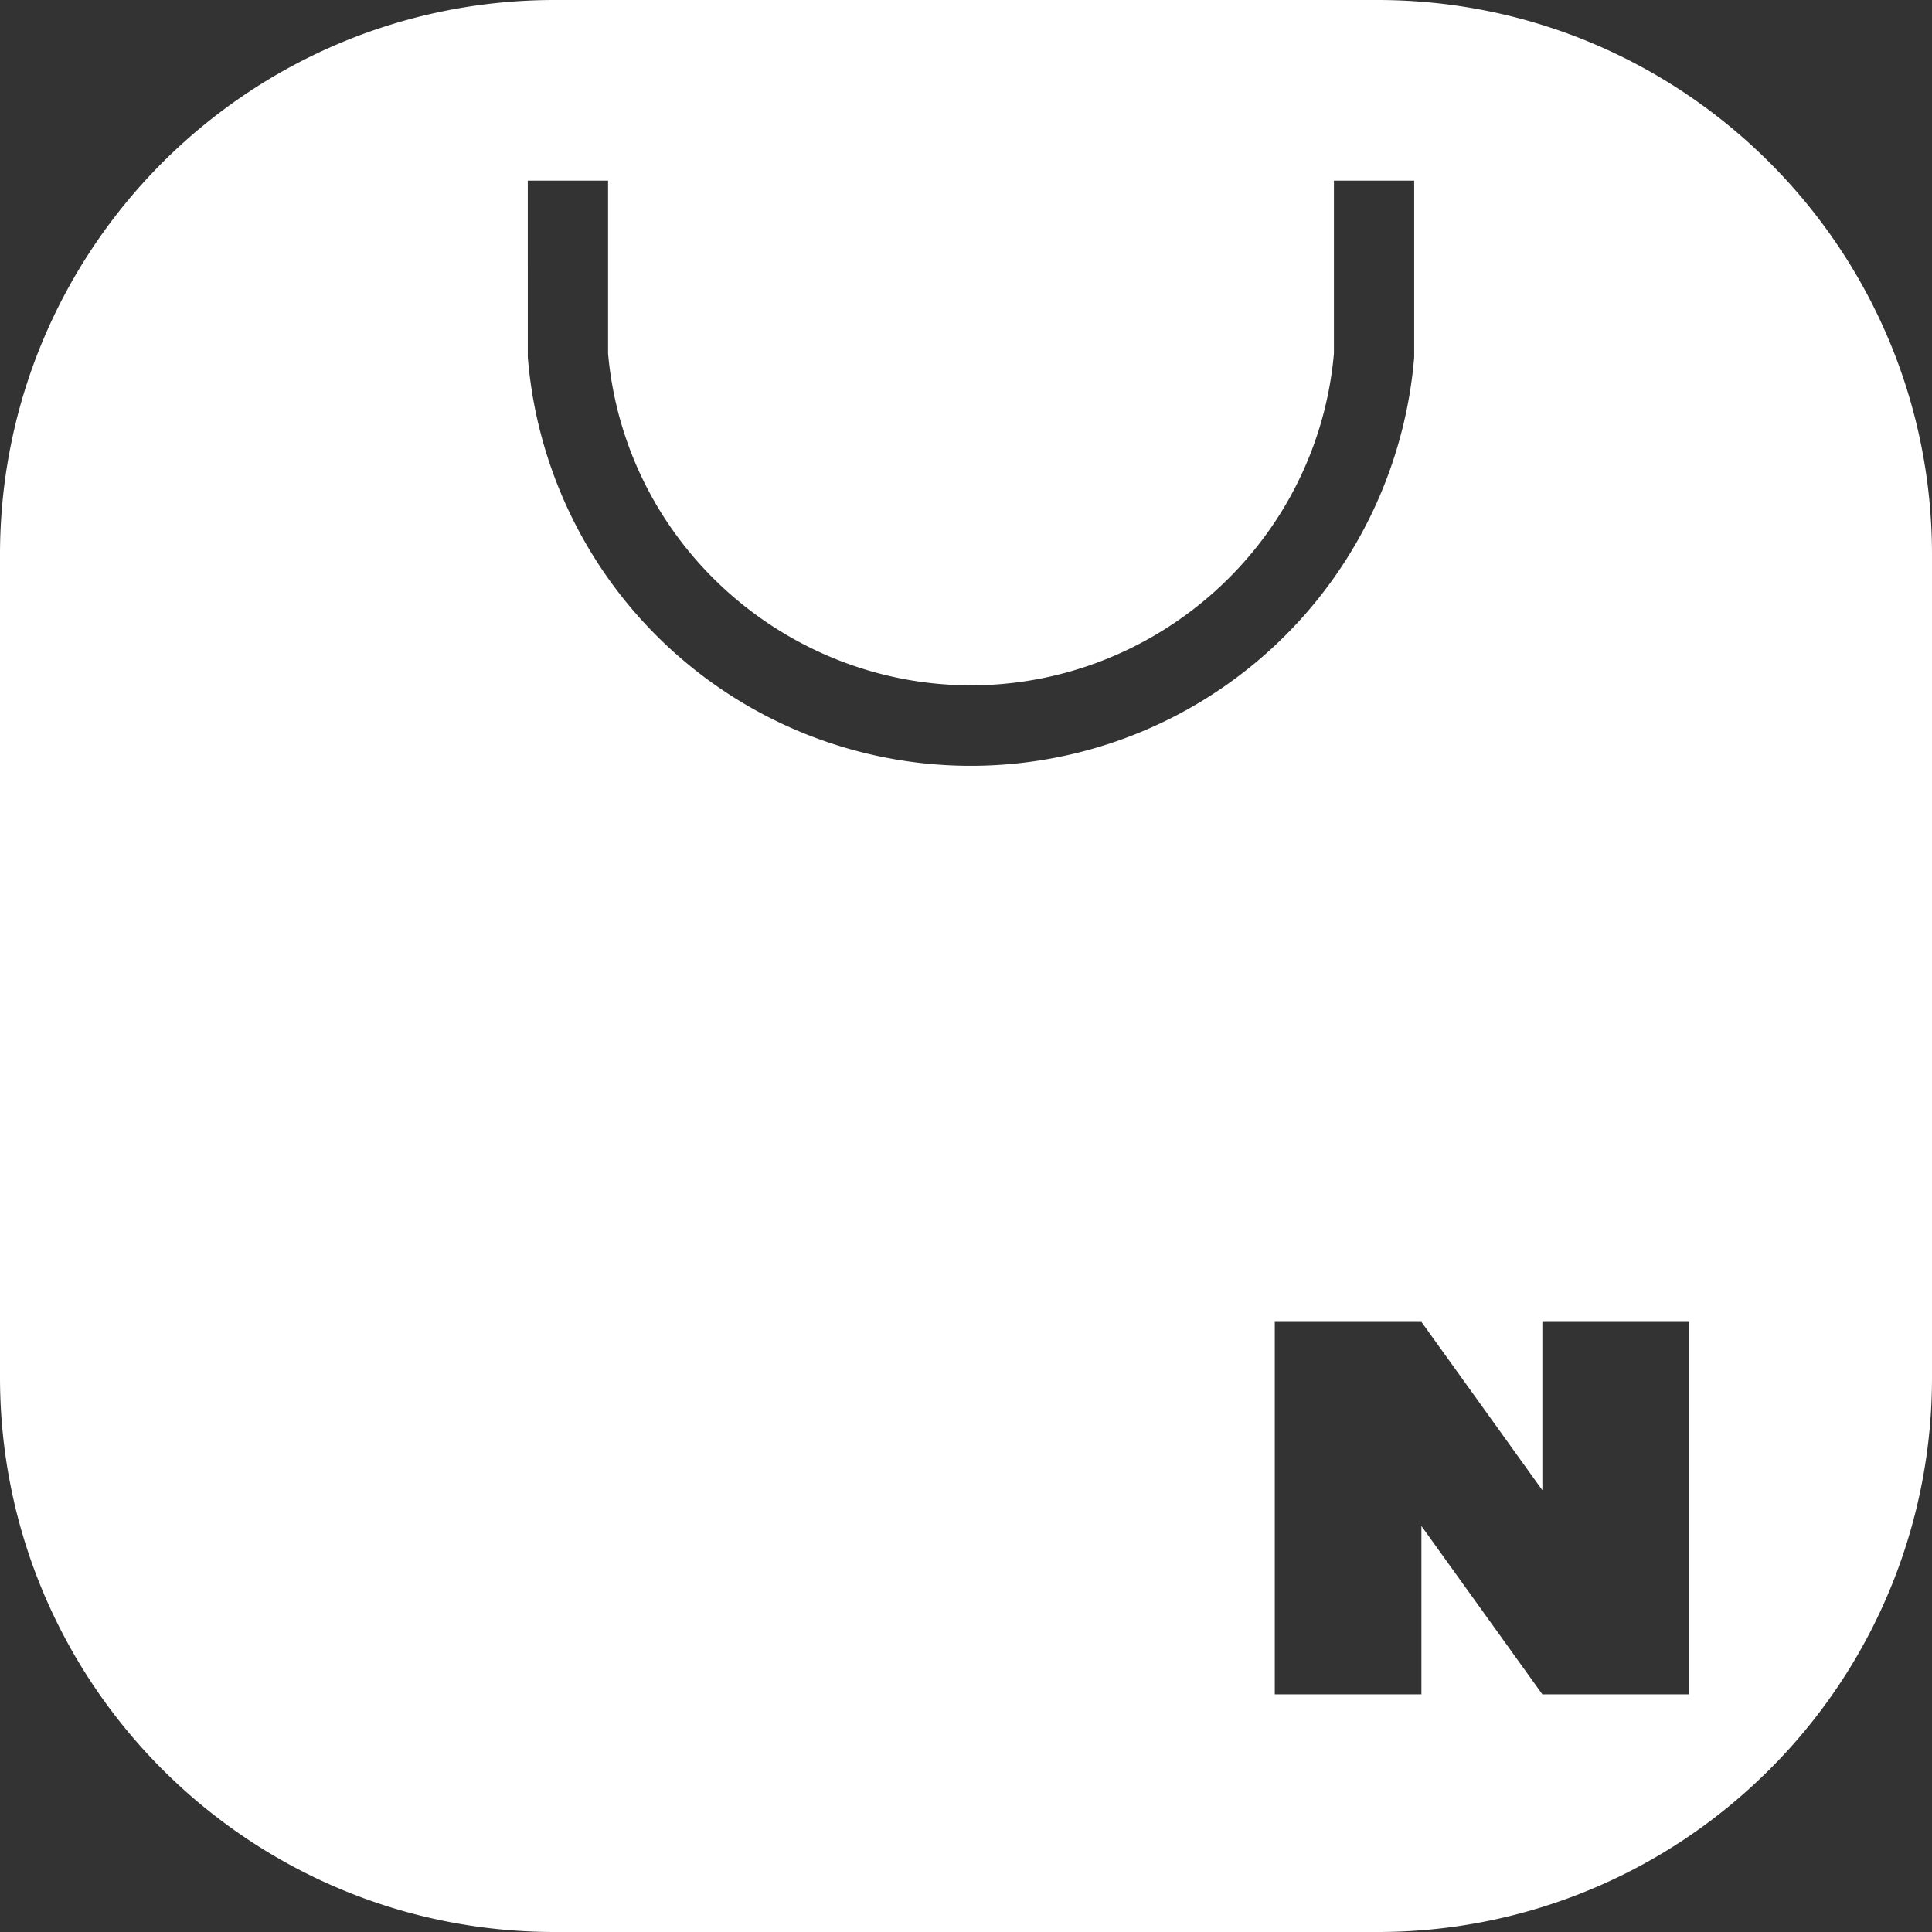 <svg id="레이어_1" data-name="레이어 1" xmlns="http://www.w3.org/2000/svg" width="360mm" height="360mm" viewBox="0 0 1020.472 1020.472">
  <rect x="0" y="0" width="1020.472" height="1020.472" fill="#333333" stroke="none"/>
  <defs>
    <style>
      .cls-1 {
        fill: #fff;
      }
    </style>
  </defs>
  <title>naver</title>
  <path class="cls-1" d="M727.455,0H293.018C131.189,0,0,131.189,0,293.018V727.455c0,161.829,131.189,293.018,293.018,293.018H727.455a291.957,291.957,0,0,0,199.058-78.019q6.75-6.253,13.113-12.903a292.022,292.022,0,0,0,80.846-202.095V293.018C1020.472,131.189,889.284,0,727.455,0ZM589.607,391.56A234.714,234.714,0,0,1,278.85,189.452l-.074-.887V95.419h42.402v91.342a192.23,192.23,0,0,0,6.491,35.307c23.321,82.382,99.48,139.918,185.205,139.918S674.758,304.45,698.079,222.068a192.218,192.218,0,0,0,6.491-35.307V95.419h42.402v93.146l-.074.887a235.118,235.118,0,0,1-157.29,202.109ZM892.126,894.953H814.672l-63.886-88.929v88.929H673.332V698.208h77.454l63.886,88.929V698.208h77.454Z"/>
</svg>

